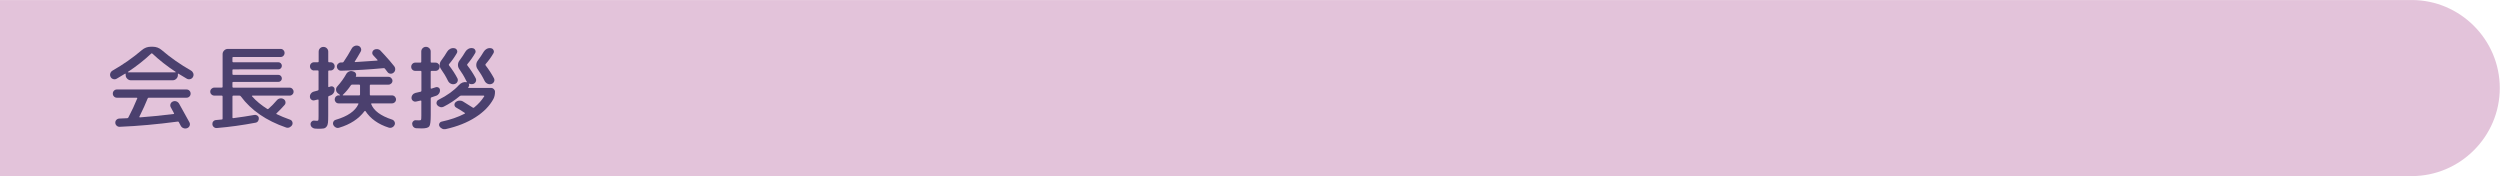 <?xml version="1.0" encoding="utf-8"?>
<!-- Generator: Adobe Illustrator 27.4.1, SVG Export Plug-In . SVG Version: 6.00 Build 0)  -->
<svg version="1.1" id="レイヤー_1" xmlns="http://www.w3.org/2000/svg" xmlns:xlink="http://www.w3.org/1999/xlink" x="0px"
	 y="0px" viewBox="0 0 710 50" style="enable-background:new 0 0 710 50;" xml:space="preserve">
<style type="text/css">
	.st0{fill:#E3C3DA;}
	.st1{fill:none;}
	.st2{fill:#4B406E;}
</style>
<path class="st0" d="M-0.06,0.01h685c13.75,0,25,11.25,25,25l0,0c0,13.75-11.25,25-25,25h-685"/>
<g>
	<rect x="29.94" y="12.01" class="st1" width="650" height="26"/>
	<path class="st2" d="M33.12,22.36c-0.31,0.17-0.64,0.21-0.97,0.1c-0.34-0.1-0.58-0.31-0.74-0.62c-0.17-0.33-0.2-0.66-0.09-1
		c0.11-0.34,0.33-0.6,0.64-0.79c3.02-1.72,5.79-3.66,8.32-5.82c0.75-0.64,1.6-0.96,2.57-0.96h0.52c0.97,0,1.83,0.32,2.57,0.96
		c2.48,2.13,5.25,4.07,8.32,5.82c0.31,0.19,0.52,0.46,0.64,0.79c0.11,0.34,0.08,0.67-0.09,1c-0.16,0.31-0.41,0.52-0.75,0.62
		c-0.35,0.1-0.68,0.07-0.99-0.1c-1.08-0.62-1.87-1.1-2.39-1.43c-0.1-0.07-0.16-0.03-0.16,0.1v0.29c0,0.4-0.15,0.75-0.44,1.04
		s-0.64,0.44-1.04,0.44H37.17c-0.4,0-0.75-0.15-1.04-0.44c-0.3-0.29-0.44-0.64-0.44-1.04v-0.29c0-0.14-0.07-0.17-0.21-0.08
		C35.1,21.2,34.31,21.67,33.12,22.36z M41.93,27.98c-0.56,1.4-1.33,3.12-2.34,5.15c-0.04,0.04-0.04,0.08,0,0.13
		c0.03,0.05,0.08,0.08,0.13,0.08c2.88-0.21,6.07-0.53,9.57-0.96c0.16,0,0.2-0.07,0.13-0.21c-0.07-0.12-0.21-0.38-0.42-0.78
		c-0.21-0.4-0.37-0.7-0.49-0.91c-0.17-0.29-0.2-0.61-0.09-0.94c0.11-0.33,0.33-0.56,0.64-0.7c0.35-0.16,0.69-0.17,1.03-0.05
		s0.6,0.35,0.79,0.68c1.21,2.13,2.18,3.88,2.91,5.25c0.17,0.31,0.2,0.63,0.08,0.96s-0.35,0.56-0.68,0.7
		c-0.33,0.14-0.68,0.15-1.04,0.03c-0.36-0.12-0.63-0.35-0.81-0.68c-0.24-0.45-0.43-0.8-0.55-1.04c-0.07-0.14-0.17-0.19-0.31-0.16
		c-5.88,0.78-11.36,1.27-16.46,1.48c-0.33,0.02-0.62-0.08-0.87-0.3s-0.39-0.49-0.4-0.82c-0.02-0.33,0.08-0.61,0.3-0.84
		c0.22-0.23,0.49-0.36,0.82-0.38c1-0.03,1.76-0.07,2.26-0.1c0.14,0,0.25-0.08,0.34-0.23c0.94-1.79,1.78-3.59,2.52-5.41
		c0.02-0.05,0.01-0.09-0.03-0.13c-0.04-0.03-0.08-0.05-0.13-0.05h-5.62c-0.33,0-0.61-0.11-0.83-0.34c-0.23-0.23-0.34-0.5-0.34-0.83
		s0.11-0.61,0.34-0.83c0.22-0.23,0.5-0.34,0.83-0.34h19.76c0.33,0,0.61,0.11,0.83,0.34c0.22,0.23,0.34,0.5,0.34,0.83
		s-0.11,0.61-0.34,0.83c-0.23,0.23-0.5,0.34-0.83,0.34H42.22C42.09,27.75,42,27.82,41.93,27.98z M36.34,20.41
		c-0.02,0.02-0.03,0.04-0.03,0.08s0.02,0.05,0.05,0.05h13.47c0.04,0,0.06-0.02,0.07-0.05s0-0.06-0.01-0.08
		c-2.43-1.59-4.64-3.33-6.63-5.2c-0.1-0.1-0.21-0.1-0.31,0C40.92,17.12,38.71,18.85,36.34,20.41z"/>
	<path class="st2" d="M60.86,27.15c-0.31,0-0.58-0.11-0.81-0.33s-0.34-0.48-0.34-0.79c0-0.31,0.11-0.58,0.34-0.81
		c0.23-0.22,0.49-0.34,0.81-0.34h2.13c0.16,0,0.23-0.08,0.23-0.23v-9.28c0-0.4,0.15-0.75,0.44-1.04s0.64-0.44,1.04-0.44h15
		c0.31,0,0.58,0.11,0.79,0.34c0.22,0.23,0.33,0.49,0.33,0.81c0,0.31-0.11,0.58-0.33,0.81c-0.22,0.23-0.48,0.34-0.79,0.34H66.24
		c-0.16,0-0.23,0.07-0.23,0.21v1.07c0,0.14,0.08,0.21,0.23,0.21h12.82c0.28,0,0.51,0.1,0.7,0.3s0.29,0.44,0.29,0.71
		s-0.1,0.52-0.29,0.71c-0.19,0.2-0.42,0.3-0.7,0.3H66.24c-0.16,0-0.23,0.07-0.23,0.21v1.12c0,0.16,0.08,0.23,0.23,0.23h12.82
		c0.28,0,0.51,0.1,0.7,0.3s0.29,0.44,0.29,0.71c0,0.28-0.1,0.51-0.29,0.7c-0.19,0.19-0.42,0.29-0.7,0.29H66.24
		c-0.16,0-0.23,0.08-0.23,0.23v1.17c0,0.16,0.08,0.23,0.23,0.23h15.99c0.31,0,0.58,0.11,0.81,0.34c0.22,0.23,0.34,0.49,0.34,0.81
		c0,0.31-0.11,0.58-0.34,0.79c-0.23,0.22-0.49,0.33-0.81,0.33H71.65c-0.03,0-0.06,0.03-0.09,0.08c-0.03,0.05-0.02,0.09,0.01,0.1
		c1.16,1.32,2.61,2.52,4.34,3.61c0.09,0.07,0.2,0.05,0.34-0.05c0.83-0.73,1.62-1.53,2.37-2.42c0.24-0.29,0.55-0.47,0.91-0.53
		c0.36-0.06,0.7,0,1.01,0.19c0.29,0.17,0.47,0.43,0.53,0.77c0.06,0.34-0.02,0.64-0.25,0.9c-0.73,0.83-1.49,1.62-2.29,2.37
		c-0.1,0.1-0.1,0.18,0.03,0.23c1.06,0.52,2.34,1.05,3.85,1.59c0.29,0.1,0.5,0.31,0.61,0.61c0.11,0.3,0.1,0.59-0.04,0.87
		c-0.17,0.31-0.43,0.54-0.75,0.69c-0.33,0.15-0.66,0.16-0.99,0.04c-5.63-1.94-9.92-4.89-12.84-8.84c-0.1-0.14-0.22-0.21-0.36-0.21
		h-1.79c-0.16,0-0.23,0.08-0.23,0.23v5.98c0,0.16,0.09,0.22,0.26,0.18c2.27-0.29,4.26-0.6,5.98-0.91c0.29-0.05,0.57,0.01,0.82,0.18
		c0.25,0.17,0.39,0.41,0.43,0.7c0.03,0.31-0.04,0.6-0.21,0.86c-0.17,0.26-0.42,0.42-0.73,0.47c-3.64,0.69-7.29,1.2-10.95,1.51
		c-0.33,0.04-0.62-0.05-0.87-0.25c-0.25-0.2-0.39-0.46-0.43-0.79c-0.03-0.31,0.04-0.58,0.23-0.82c0.19-0.23,0.44-0.37,0.75-0.4
		c0.19-0.02,0.47-0.04,0.84-0.08c0.37-0.03,0.65-0.06,0.85-0.08c0.16,0,0.23-0.09,0.23-0.26v-6.29c0-0.16-0.08-0.23-0.23-0.23H60.86
		z"/>
	<path class="st2" d="M89.2,20.02c-0.33,0-0.61-0.12-0.83-0.35c-0.23-0.23-0.34-0.52-0.34-0.84s0.11-0.6,0.34-0.82
		s0.5-0.33,0.83-0.33h1.07c0.16,0,0.23-0.08,0.23-0.23v-2.78c0-0.38,0.13-0.7,0.39-0.96s0.58-0.39,0.96-0.39
		c0.38,0,0.71,0.13,0.97,0.39s0.4,0.58,0.4,0.96v2.78c0,0.16,0.07,0.23,0.21,0.23h0.44c0.33,0,0.61,0.11,0.83,0.33
		c0.22,0.22,0.34,0.49,0.34,0.82s-0.11,0.61-0.34,0.84c-0.23,0.23-0.5,0.35-0.83,0.35h-0.44c-0.14,0-0.21,0.07-0.21,0.21v4.34
		c0,0.14,0.06,0.19,0.18,0.16c0.21-0.07,0.36-0.12,0.44-0.16c0.28-0.1,0.54-0.08,0.79,0.08c0.25,0.16,0.39,0.38,0.4,0.68
		c0.02,0.38-0.07,0.73-0.27,1.05c-0.2,0.32-0.47,0.55-0.82,0.69c-0.05,0.02-0.14,0.05-0.26,0.1s-0.22,0.09-0.29,0.1
		c-0.12,0.05-0.18,0.15-0.18,0.29v5.25c0,0.92-0.02,1.6-0.07,2.04c-0.04,0.44-0.17,0.81-0.39,1.1s-0.49,0.47-0.82,0.53
		c-0.33,0.06-0.84,0.09-1.53,0.09c-0.1,0-0.43-0.02-0.99-0.05c-0.33-0.04-0.61-0.17-0.84-0.39c-0.23-0.22-0.36-0.5-0.38-0.83
		c-0.02-0.29,0.09-0.55,0.31-0.77s0.49-0.31,0.78-0.27c0.45,0.03,0.69,0.05,0.73,0.05c0.23,0,0.36-0.06,0.4-0.18
		c0.04-0.12,0.06-0.52,0.06-1.2v-4.5c0-0.14-0.07-0.19-0.21-0.16c-0.09,0.02-0.23,0.05-0.44,0.09c-0.21,0.04-0.36,0.08-0.47,0.12
		c-0.33,0.09-0.63,0.04-0.9-0.16c-0.27-0.19-0.41-0.45-0.43-0.78c-0.04-0.35,0.06-0.67,0.27-0.96c0.22-0.29,0.5-0.48,0.85-0.57
		c0.17-0.04,0.53-0.13,1.07-0.29c0.17-0.04,0.26-0.13,0.26-0.29v-5.23c0-0.14-0.08-0.21-0.23-0.21H89.2z M111.32,27.09
		c0.31,0,0.58,0.11,0.81,0.34c0.22,0.23,0.34,0.49,0.34,0.81c0,0.31-0.11,0.58-0.34,0.79c-0.23,0.22-0.49,0.33-0.81,0.33h-5.77
		c-0.12,0-0.17,0.07-0.13,0.21c0.73,1.87,2.7,3.34,5.93,4.39c0.31,0.1,0.54,0.3,0.69,0.6c0.15,0.29,0.16,0.59,0.04,0.88
		c-0.14,0.33-0.37,0.57-0.69,0.73c-0.32,0.16-0.65,0.18-0.98,0.08c-2.98-0.95-5.19-2.52-6.63-4.71c-0.03-0.03-0.08-0.05-0.13-0.04
		s-0.1,0.03-0.13,0.07c-1.65,2.2-4.06,3.77-7.23,4.71c-0.33,0.1-0.65,0.07-0.96-0.09c-0.31-0.17-0.54-0.41-0.68-0.74
		c-0.12-0.29-0.11-0.58,0.03-0.87s0.36-0.47,0.68-0.56c3.38-0.99,5.52-2.47,6.42-4.45c0.07-0.14,0.03-0.21-0.13-0.21h-5.49
		c-0.31,0-0.58-0.11-0.79-0.33s-0.32-0.48-0.32-0.79c0-0.31,0.11-0.58,0.32-0.81c0.22-0.22,0.48-0.34,0.79-0.34h0.34
		c0.03,0,0.06-0.02,0.08-0.05c0.02-0.03,0.01-0.06-0.03-0.08l-0.6-0.47c-0.31-0.23-0.48-0.54-0.51-0.94
		c-0.03-0.4,0.09-0.74,0.35-1.01c1.02-1.13,1.86-2.29,2.52-3.48c0.19-0.35,0.46-0.6,0.82-0.75c0.36-0.16,0.71-0.17,1.08-0.05
		l0.23,0.08c0.29,0.09,0.5,0.26,0.62,0.53s0.12,0.54,0,0.82c-0.03,0.09,0,0.13,0.1,0.13h9.18c0.29,0,0.55,0.11,0.78,0.34
		c0.22,0.23,0.34,0.49,0.34,0.78c0,0.29-0.11,0.55-0.34,0.77c-0.23,0.22-0.49,0.33-0.78,0.33h-5.1c-0.14,0-0.21,0.08-0.21,0.23v2.6
		c0,0.16,0.07,0.23,0.21,0.23H111.32z M102.43,14.67c-0.64,1.14-1.2,2.07-1.66,2.78c-0.09,0.12-0.06,0.18,0.08,0.18
		c1.32-0.07,3.41-0.21,6.29-0.42c0.03,0,0.06-0.02,0.08-0.06c0.02-0.04,0.02-0.08,0-0.12c-0.24-0.28-0.64-0.71-1.2-1.3
		c-0.23-0.24-0.32-0.51-0.29-0.81c0.04-0.29,0.18-0.54,0.44-0.73c0.28-0.19,0.59-0.27,0.95-0.25c0.35,0.03,0.65,0.16,0.9,0.4
		c0.83,0.87,1.62,1.73,2.37,2.6h0.03c0.02,0,0.03,0.02,0.03,0.05l0.03,0.03c0.1,0.12,0.59,0.71,1.46,1.77
		c0.22,0.28,0.32,0.6,0.3,0.96c-0.03,0.36-0.18,0.66-0.46,0.88c-0.26,0.22-0.56,0.32-0.9,0.3c-0.34-0.03-0.61-0.18-0.82-0.46
		c-0.45-0.59-0.69-0.91-0.73-0.96c-0.07-0.1-0.18-0.16-0.34-0.16c-4.02,0.38-8.04,0.62-12.06,0.73c-0.33,0.02-0.62-0.08-0.86-0.3
		c-0.24-0.22-0.37-0.49-0.39-0.82c-0.02-0.31,0.08-0.59,0.3-0.83c0.22-0.24,0.48-0.37,0.79-0.39h0.47c0.14,0,0.25-0.06,0.34-0.18
		c0.8-1.16,1.56-2.41,2.29-3.74c0.19-0.35,0.46-0.6,0.82-0.75c0.35-0.16,0.72-0.17,1.1-0.05c0.35,0.12,0.58,0.35,0.71,0.68
		C102.63,14.03,102.61,14.35,102.43,14.67z M102.25,26.86v-2.6c0-0.16-0.08-0.23-0.23-0.23h-2.05c-0.12,0-0.23,0.07-0.34,0.21
		c-0.64,0.97-1.4,1.87-2.26,2.7c-0.04,0.03-0.04,0.07-0.03,0.1c0.02,0.04,0.04,0.05,0.08,0.05h4.6
		C102.17,27.09,102.25,27.02,102.25,26.86z"/>
	<path class="st2" d="M117.95,20.13c-0.33,0-0.61-0.11-0.83-0.33c-0.23-0.22-0.34-0.49-0.34-0.82s0.11-0.61,0.34-0.85
		c0.23-0.23,0.5-0.35,0.83-0.35h1.46c0.16,0,0.23-0.07,0.23-0.21v-2.94c0-0.36,0.13-0.68,0.39-0.94s0.57-0.39,0.94-0.39
		c0.36,0,0.68,0.13,0.95,0.39s0.4,0.57,0.4,0.94v2.94c0,0.14,0.07,0.21,0.21,0.21h1.14c0.33,0,0.61,0.12,0.83,0.35
		c0.23,0.23,0.34,0.52,0.34,0.85s-0.11,0.6-0.34,0.82c-0.23,0.22-0.5,0.33-0.83,0.33h-1.14c-0.14,0-0.21,0.08-0.21,0.23v4.65
		c0,0.14,0.07,0.19,0.21,0.16c0.55-0.17,0.96-0.3,1.22-0.39c0.29-0.09,0.56-0.05,0.81,0.1c0.24,0.16,0.37,0.38,0.39,0.68
		c0.03,0.35-0.05,0.67-0.25,0.98c-0.2,0.3-0.46,0.52-0.79,0.64l-1.4,0.47c-0.12,0.05-0.18,0.15-0.18,0.29v4.76
		c0,1.72-0.13,2.77-0.4,3.17c-0.27,0.4-0.98,0.6-2.14,0.6c-0.59,0-1.11-0.02-1.56-0.05c-0.33-0.02-0.6-0.14-0.82-0.38
		c-0.22-0.23-0.33-0.52-0.35-0.85c-0.02-0.29,0.09-0.55,0.31-0.77c0.22-0.22,0.48-0.31,0.78-0.27c0.24,0.02,0.53,0.03,0.86,0.03
		s0.52-0.06,0.57-0.17c0.05-0.11,0.08-0.51,0.08-1.18v-4.11c0-0.14-0.08-0.19-0.23-0.16c-0.14,0.04-0.35,0.08-0.62,0.14
		s-0.49,0.11-0.62,0.14c-0.33,0.07-0.62,0.01-0.88-0.18s-0.41-0.45-0.44-0.78c-0.02-0.35,0.08-0.66,0.29-0.94s0.49-0.46,0.83-0.55
		c0.57-0.12,1.06-0.23,1.46-0.34c0.16-0.03,0.23-0.13,0.23-0.29v-5.41c0-0.16-0.08-0.23-0.23-0.23H117.95z M139.46,24.96
		c0.29,0,0.55,0.11,0.78,0.33c0.22,0.22,0.34,0.47,0.34,0.77c0,0.82-0.16,1.51-0.47,2.08c-1.06,1.96-2.76,3.69-5.11,5.19
		s-5.16,2.61-8.44,3.34c-0.35,0.07-0.69,0.03-1.01-0.13s-0.58-0.39-0.75-0.7c-0.14-0.26-0.14-0.52-0.01-0.79s0.34-0.44,0.64-0.51
		c2.44-0.52,4.63-1.27,6.55-2.26c0.14-0.07,0.14-0.15,0-0.23c-0.85-0.57-1.66-1.07-2.44-1.51c-0.28-0.16-0.43-0.39-0.47-0.7
		c-0.03-0.31,0.07-0.58,0.31-0.81c0.29-0.26,0.63-0.41,1-0.45c0.37-0.04,0.73,0.03,1.08,0.22c1.21,0.73,2.16,1.32,2.83,1.77
		c0.1,0.09,0.22,0.08,0.36-0.03c1.18-0.95,2.13-2.01,2.86-3.17c0.04-0.04,0.04-0.08,0.01-0.13c-0.03-0.05-0.07-0.08-0.12-0.08h-6.47
		c-0.16,0-0.29,0.06-0.42,0.18c-1.35,1.13-2.84,2.11-4.47,2.94c-0.33,0.17-0.67,0.22-1.01,0.13s-0.63-0.28-0.86-0.57
		c-0.19-0.24-0.25-0.52-0.17-0.83c0.08-0.31,0.26-0.54,0.56-0.68c2.43-1.21,4.34-2.59,5.75-4.14c0.64-0.69,1.37-0.98,2.18-0.86
		l0.03,0.03c0.02,0,0.04,0,0.05,0c0.05,0,0.07-0.03,0.05-0.08c-0.05-0.05-0.11-0.15-0.18-0.29c-0.62-1.27-1.3-2.4-2.03-3.41
		c-0.24-0.35-0.36-0.74-0.35-1.17c0.01-0.43,0.14-0.82,0.4-1.17c0.66-0.88,1.23-1.74,1.72-2.57c0.21-0.35,0.5-0.62,0.87-0.81
		s0.76-0.25,1.16-0.18c0.35,0.05,0.6,0.23,0.75,0.53c0.16,0.3,0.15,0.6-0.03,0.9c-0.61,1.06-1.34,2.1-2.21,3.12
		c-0.09,0.12-0.09,0.23,0,0.34c0.92,1.18,1.71,2.39,2.37,3.64c0.17,0.33,0.18,0.66,0.03,0.99s-0.41,0.55-0.75,0.65
		c-0.38,0.1-0.76,0.07-1.14-0.1c-0.03-0.02-0.06-0.02-0.08,0c-0.02,0.02-0.02,0.04,0,0.08c0.16,0.29,0.13,0.57-0.08,0.83
		c0,0.02-0.01,0.04-0.03,0.06c-0.02,0.03-0.04,0.05-0.05,0.07c-0.09,0.12-0.06,0.18,0.08,0.18H139.46z M129.73,15.11
		c-0.61,1.06-1.34,2.1-2.21,3.12c-0.09,0.12-0.09,0.23,0,0.34c0.92,1.18,1.71,2.39,2.37,3.64c0.17,0.33,0.18,0.66,0.03,0.99
		s-0.41,0.55-0.75,0.65c-0.36,0.12-0.73,0.1-1.09-0.06s-0.64-0.43-0.83-0.79c-0.62-1.27-1.3-2.4-2.03-3.41
		c-0.24-0.35-0.36-0.74-0.35-1.17c0.01-0.43,0.14-0.82,0.4-1.17c0.66-0.88,1.23-1.74,1.72-2.57c0.21-0.35,0.5-0.62,0.87-0.81
		c0.37-0.19,0.76-0.25,1.16-0.18c0.35,0.05,0.6,0.23,0.75,0.53C129.91,14.52,129.91,14.81,129.73,15.11z M140.13,15.13
		c-0.59,1.04-1.33,2.06-2.21,3.07c-0.09,0.12-0.09,0.23-0.03,0.34c0.94,1.21,1.73,2.44,2.39,3.67c0.17,0.33,0.18,0.66,0.03,0.99
		c-0.16,0.33-0.41,0.55-0.75,0.65c-0.36,0.12-0.73,0.1-1.09-0.06c-0.36-0.17-0.64-0.43-0.83-0.79c-0.62-1.27-1.3-2.4-2.03-3.41
		c-0.24-0.35-0.36-0.74-0.35-1.17s0.14-0.82,0.4-1.17c0.66-0.88,1.23-1.74,1.72-2.57c0.21-0.35,0.5-0.62,0.87-0.81
		s0.76-0.25,1.16-0.18c0.35,0.05,0.6,0.23,0.75,0.55C140.31,14.54,140.31,14.84,140.13,15.13z"/>
</g>
<g>
</g>
<g>
</g>
<g>
</g>
<g>
</g>
<g>
</g>
<g>
</g>
<g>
</g>
<g>
</g>
<g>
</g>
<g>
</g>
<g>
</g>
<g>
</g>
<g>
</g>
<g>
</g>
<g>
</g>
</svg>

